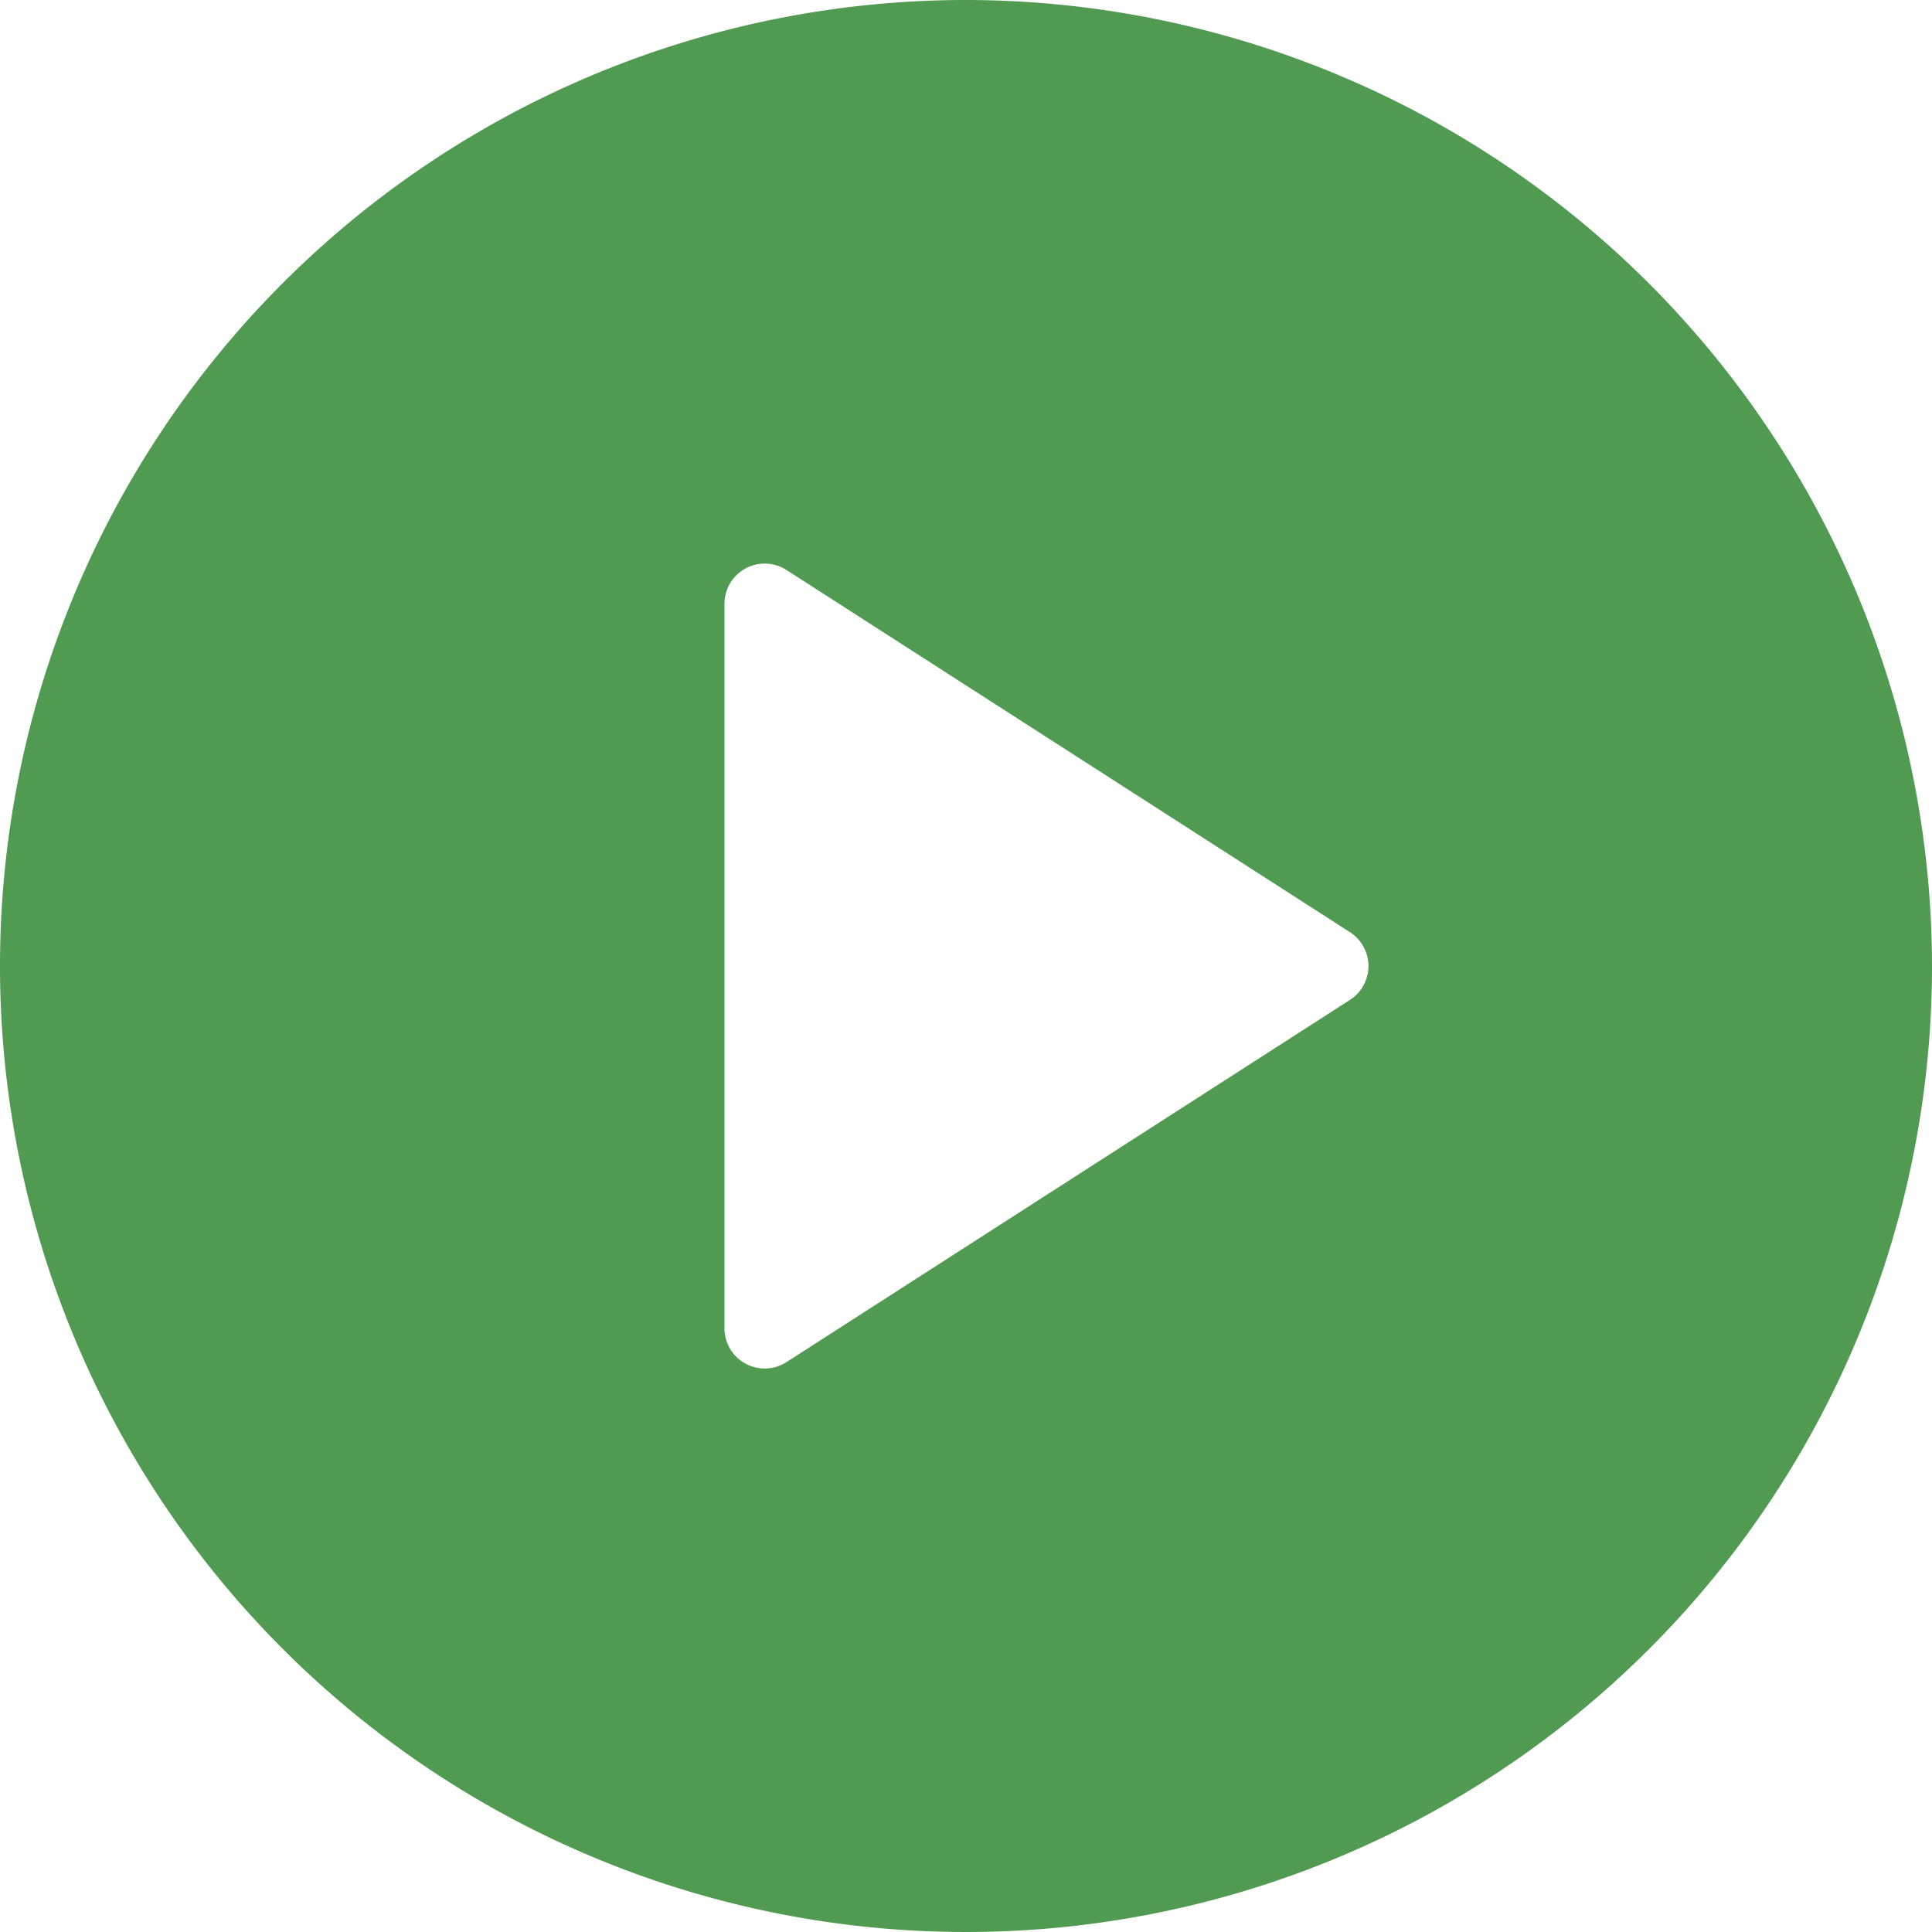 <svg xmlns="http://www.w3.org/2000/svg" width="22.076" height="22.076" viewBox="0 0 22.076 22.076"><defs><style>.a{fill:#519a51;}</style></defs><path class="a" d="M11.038,0A11.038,11.038,0,1,0,22.076,11.038,11.05,11.05,0,0,0,11.038,0Zm4.388,11.425L8.987,15.564a.46.46,0,0,1-.709-.387V6.9a.46.46,0,0,1,.709-.387l6.439,4.139a.46.46,0,0,1,0,.773Z"/></svg>